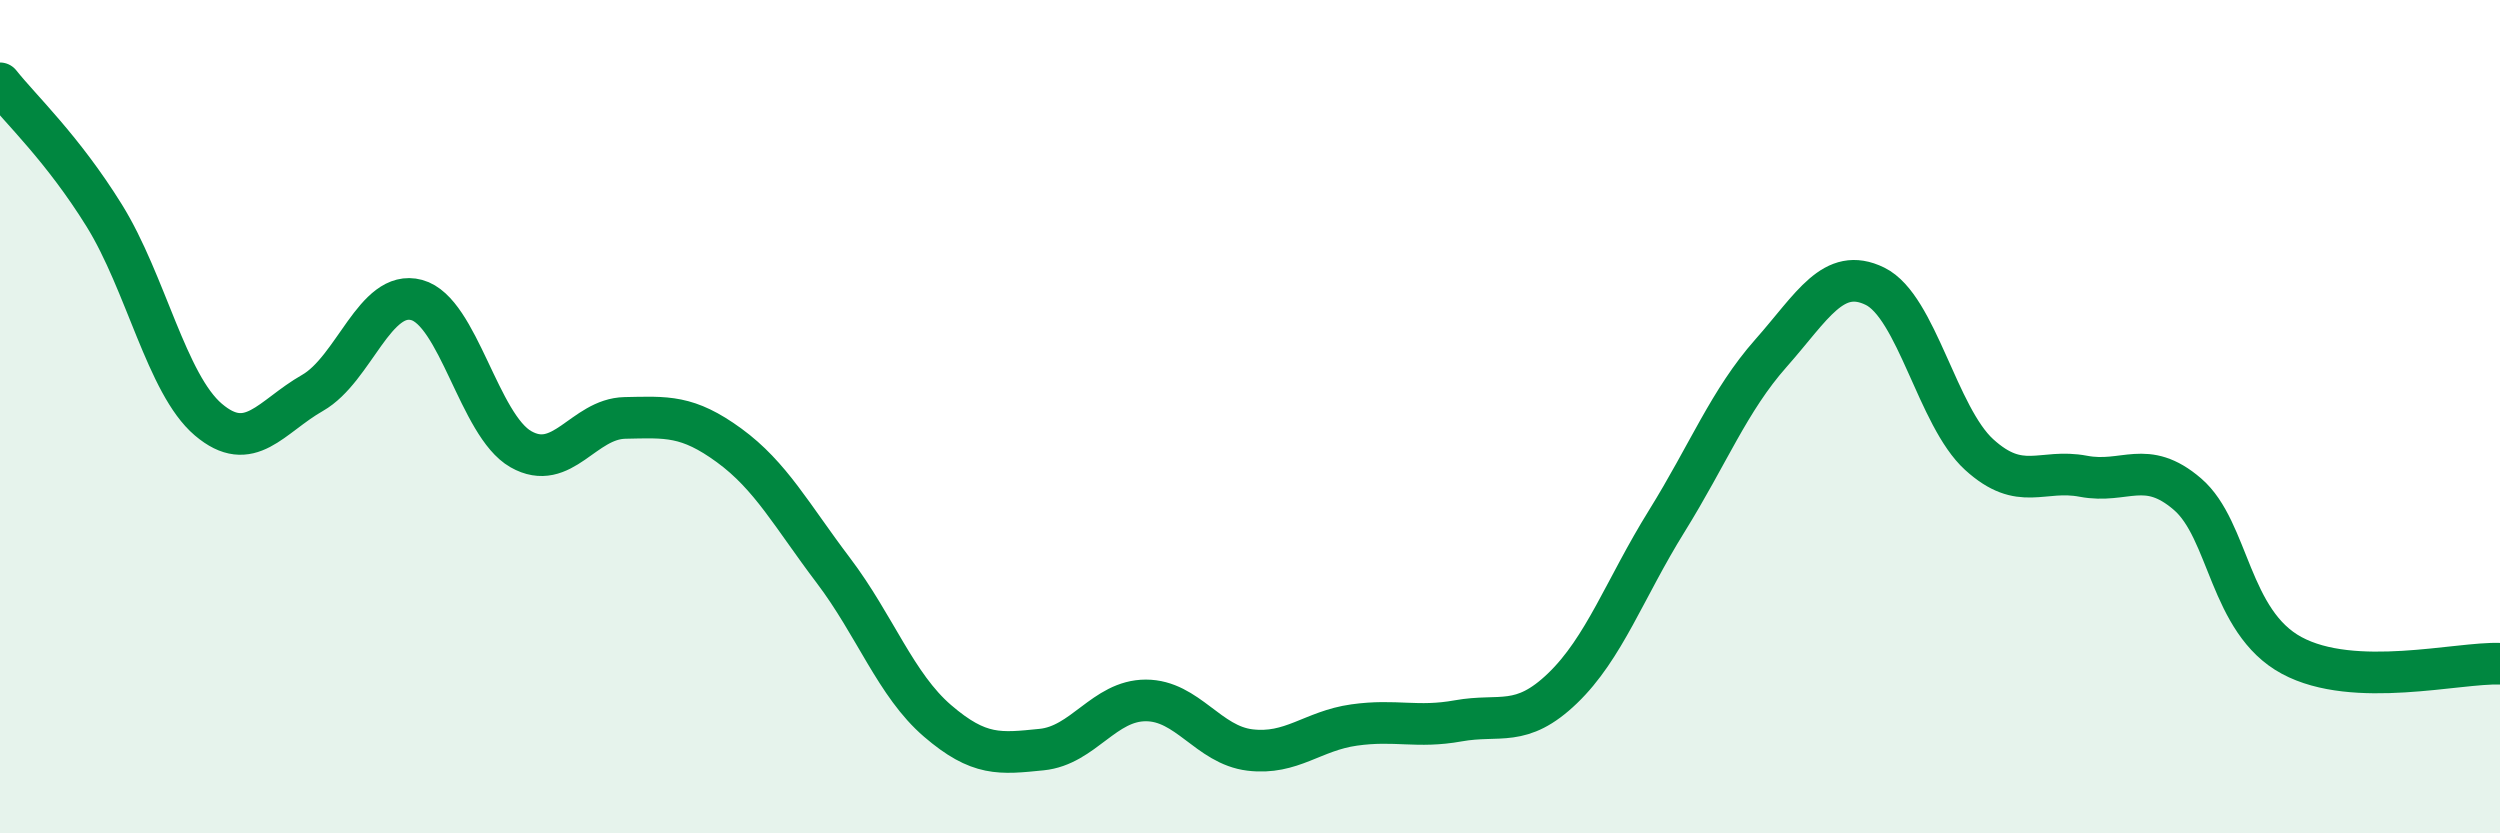 
    <svg width="60" height="20" viewBox="0 0 60 20" xmlns="http://www.w3.org/2000/svg">
      <path
        d="M 0,2 C 0.5,2.63 1.5,3.56 2.5,5.17 C 3.5,6.78 4,9.22 5,10.07 C 6,10.92 6.5,10 7.5,9.43 C 8.5,8.86 9,6.93 10,7.2 C 11,7.47 11.5,10.21 12.5,10.78 C 13.5,11.35 14,10.05 15,10.03 C 16,10.01 16.5,9.96 17.5,10.69 C 18.5,11.42 19,12.37 20,13.69 C 21,15.01 21.5,16.44 22.5,17.3 C 23.5,18.16 24,18.09 25,17.99 C 26,17.89 26.5,16.81 27.5,16.81 C 28.5,16.81 29,17.88 30,18 C 31,18.12 31.5,17.54 32.5,17.4 C 33.5,17.26 34,17.48 35,17.3 C 36,17.12 36.5,17.48 37.5,16.52 C 38.5,15.56 39,14.12 40,12.51 C 41,10.9 41.5,9.61 42.5,8.48 C 43.5,7.35 44,6.38 45,6.87 C 46,7.36 46.5,10 47.5,10.91 C 48.5,11.82 49,11.24 50,11.43 C 51,11.62 51.5,11 52.5,11.86 C 53.5,12.72 53.5,14.92 55,15.73 C 56.5,16.54 59,15.89 60,15.93L60 20L0 20Z"
        fill="#008740"
        opacity="0.1"
        stroke-linecap="round"
        stroke-linejoin="round"
      />
      <path
        d="M 0,2 C 0.5,2.63 1.5,3.56 2.5,5.17 C 3.5,6.78 4,9.22 5,10.07 C 6,10.92 6.5,10 7.5,9.43 C 8.5,8.86 9,6.93 10,7.2 C 11,7.47 11.5,10.21 12.5,10.78 C 13.5,11.35 14,10.05 15,10.03 C 16,10.01 16.5,9.96 17.5,10.69 C 18.5,11.42 19,12.37 20,13.69 C 21,15.01 21.5,16.44 22.5,17.3 C 23.5,18.16 24,18.09 25,17.99 C 26,17.89 26.5,16.81 27.5,16.81 C 28.5,16.81 29,17.88 30,18 C 31,18.12 31.5,17.54 32.5,17.4 C 33.5,17.26 34,17.48 35,17.3 C 36,17.12 36.5,17.48 37.5,16.52 C 38.5,15.56 39,14.12 40,12.51 C 41,10.9 41.5,9.61 42.5,8.48 C 43.5,7.35 44,6.38 45,6.87 C 46,7.36 46.5,10 47.5,10.91 C 48.5,11.82 49,11.24 50,11.43 C 51,11.62 51.5,11 52.5,11.86 C 53.5,12.72 53.5,14.92 55,15.73 C 56.5,16.54 59,15.89 60,15.93"
        stroke="#008740"
        stroke-width="1"
        fill="none"
        stroke-linecap="round"
        stroke-linejoin="round"
      />
    </svg>
  